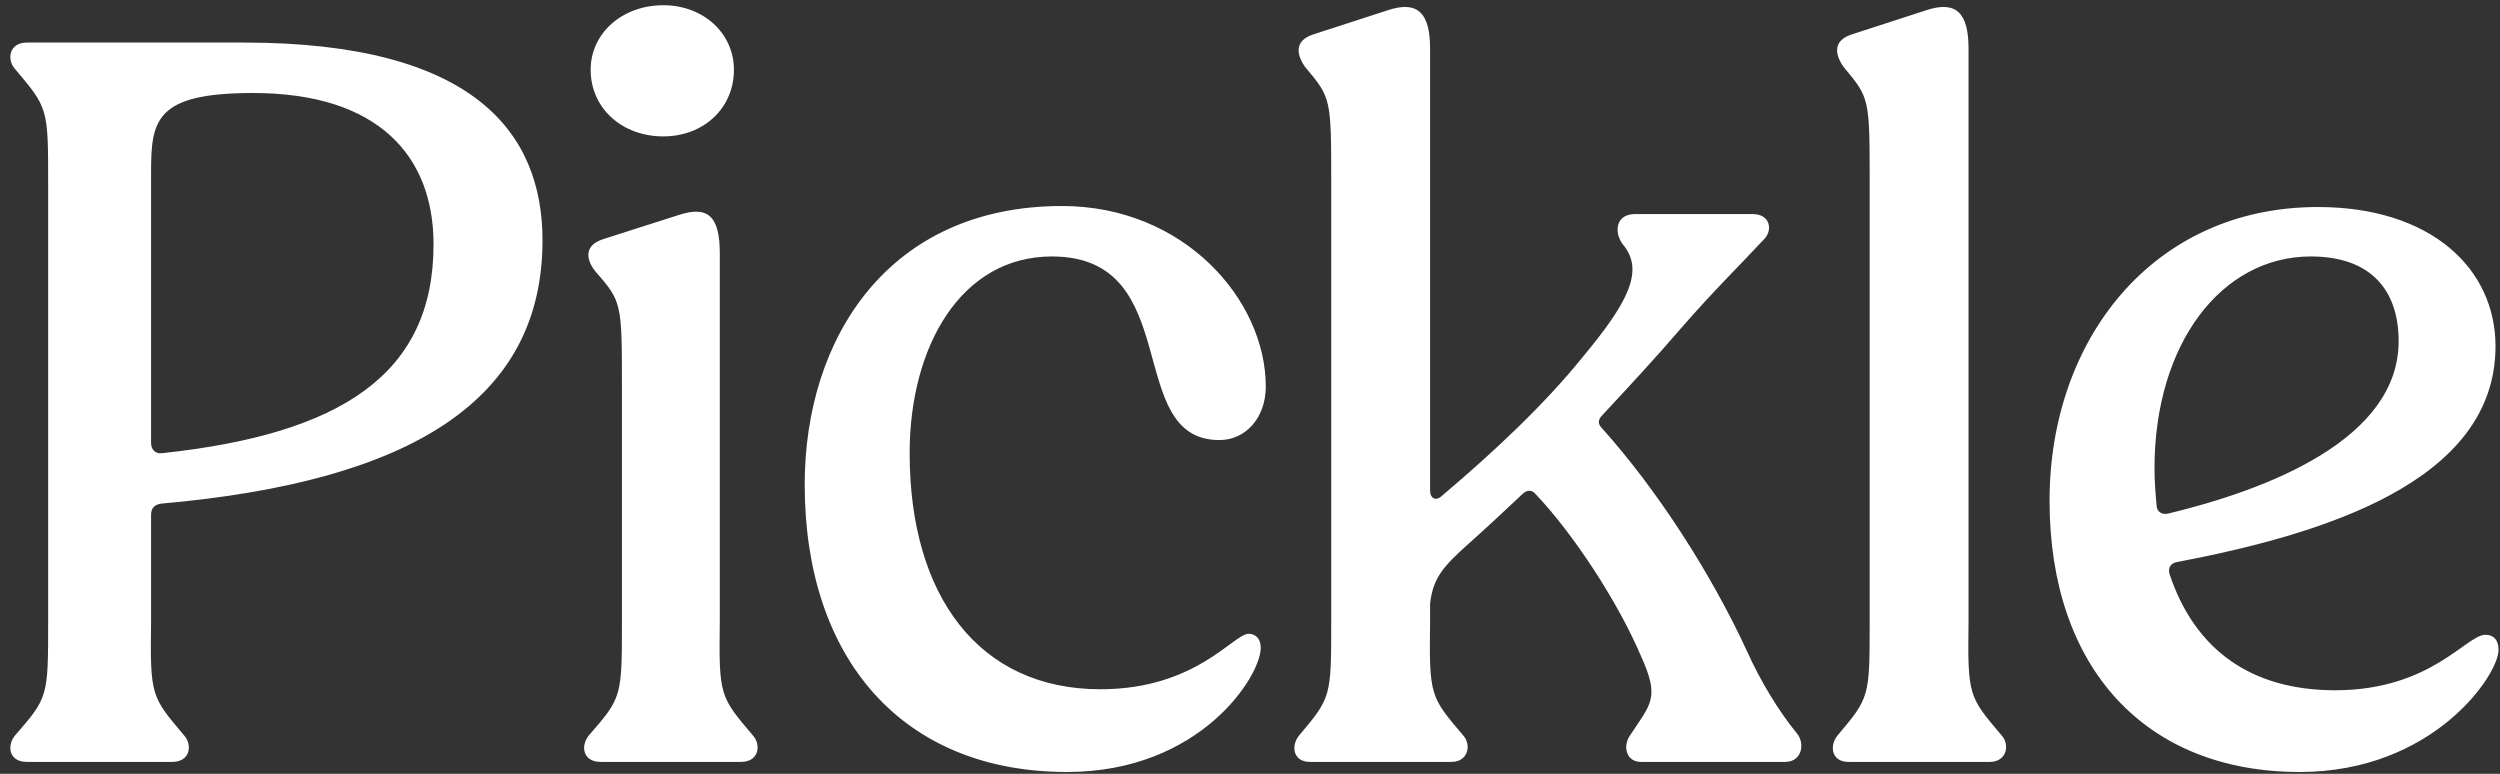 <svg width="84" height="26" viewBox="0 0 84 26" fill="none" xmlns="http://www.w3.org/2000/svg">
<rect x="0" y="0" width="84" height="26" fill="#333333" stroke="none"/>
<g clip-path="url(#clip0_4121_404)">
<path d="M0.906 25.6C0.296 25.6 0.228 25.058 0.499 24.719C1.618 23.43 1.618 23.43 1.618 20.854V6.176C1.618 3.633 1.618 3.633 0.499 2.311C0.228 2.006 0.296 1.43 0.906 1.43H8.194C15.957 1.43 18.228 4.481 18.228 8.074C18.228 13.43 13.855 16.176 5.415 16.922C5.177 16.956 5.076 17.091 5.076 17.295V20.854C5.042 23.396 5.076 23.396 6.194 24.719C6.465 25.024 6.398 25.6 5.787 25.6H0.906ZM5.076 14.888C5.076 15.091 5.211 15.261 5.448 15.227C11.449 14.583 14.567 12.583 14.567 8.21C14.567 5.261 12.737 3.125 8.499 3.125C5.211 3.125 5.076 4.04 5.076 5.803V14.888ZM20.185 25.6C19.575 25.6 19.507 25.058 19.778 24.719C20.897 23.43 20.897 23.43 20.897 20.854V13.057C20.897 10.142 20.897 10.142 19.982 9.091C19.677 8.684 19.643 8.244 20.253 8.04L22.795 7.227C23.812 6.888 24.185 7.295 24.185 8.515V20.854C24.151 23.396 24.185 23.396 25.304 24.719C25.575 25.024 25.507 25.6 24.897 25.6H20.185ZM19.846 2.345C19.846 1.125 20.897 0.176 22.287 0.176C23.643 0.176 24.66 1.125 24.66 2.345C24.66 3.633 23.643 4.583 22.287 4.583C20.897 4.583 19.846 3.633 19.846 2.345ZM35.852 25.939C30.327 25.939 27.038 22.142 27.038 16.278C27.038 11.362 29.852 6.922 35.683 6.922C39.784 6.922 42.53 10.074 42.53 12.99C42.53 14.04 41.852 14.786 40.971 14.786C37.717 14.786 39.852 8.617 35.344 8.617C32.293 8.617 30.564 11.634 30.564 15.227C30.564 20.041 32.903 23.159 36.971 23.159C40.191 23.159 41.445 21.295 41.954 21.295C42.191 21.295 42.361 21.464 42.361 21.769C42.361 22.719 40.327 25.939 35.852 25.939ZM44.017 25.6C43.441 25.6 43.373 25.058 43.644 24.719C44.729 23.43 44.729 23.43 44.729 20.854V6.176C44.729 3.294 44.729 3.294 43.847 2.244C43.542 1.803 43.508 1.362 44.118 1.159L46.627 0.345C47.644 0.006 48.051 0.447 48.051 1.633V16.481C48.051 16.752 48.255 16.854 48.458 16.651C50.187 15.193 51.915 13.566 53.17 12.007C54.695 10.176 55.271 9.091 54.526 8.21C54.221 7.803 54.288 7.193 54.932 7.193H58.898C59.475 7.193 59.577 7.735 59.271 8.04C58.322 9.057 57.611 9.735 56.458 11.057C55.644 12.007 54.763 12.956 53.848 13.939C53.678 14.108 53.678 14.244 53.848 14.413C55.644 16.413 57.475 19.227 58.695 21.871C59.136 22.854 59.746 23.871 60.356 24.617C60.661 24.956 60.56 25.6 59.983 25.6H55.136C54.627 25.6 54.526 25.058 54.763 24.719C55.475 23.634 55.78 23.464 55.136 22.041C54.356 20.21 52.864 17.939 51.611 16.617C51.475 16.447 51.305 16.447 51.136 16.617C50.559 17.159 49.983 17.701 49.373 18.244C48.458 19.058 48.153 19.43 48.051 20.278V20.854C48.017 23.396 48.051 23.396 49.17 24.719C49.441 25.024 49.339 25.6 48.763 25.6H44.017ZM62.109 25.6C61.533 25.6 61.465 25.058 61.736 24.719C62.821 23.43 62.821 23.43 62.821 20.854V6.176C62.821 3.294 62.821 3.294 61.94 2.244C61.635 1.803 61.6 1.362 62.211 1.159L64.719 0.345C65.737 0.006 66.143 0.447 66.143 1.633V20.854C66.109 23.396 66.143 23.396 67.262 24.719C67.533 25.024 67.431 25.6 66.855 25.6H62.109ZM77.272 25.939C72.086 25.939 68.865 22.447 68.865 16.82C68.865 11.43 72.323 6.956 77.882 6.956C81.679 6.956 83.849 9.023 83.849 11.634C83.849 16.244 77.916 17.973 73.136 18.888C72.933 18.922 72.832 19.091 72.899 19.295C73.747 21.837 75.645 23.193 78.459 23.193C81.679 23.193 82.866 21.329 83.51 21.329C83.781 21.329 83.951 21.498 83.951 21.837C83.951 22.685 81.747 25.939 77.272 25.939ZM72.391 15.735C72.391 16.176 72.425 16.583 72.459 16.956C72.459 17.193 72.628 17.295 72.832 17.261C76.221 16.447 80.594 14.752 80.594 11.464C80.594 9.735 79.645 8.617 77.645 8.617C74.628 8.617 72.391 11.566 72.391 15.735Z" fill="white"/>
</g>
<defs>
<clipPath id="clip0_4121_404">
<rect width="84" height="26" fill="white"/>
</clipPath>
</defs>
</svg>
